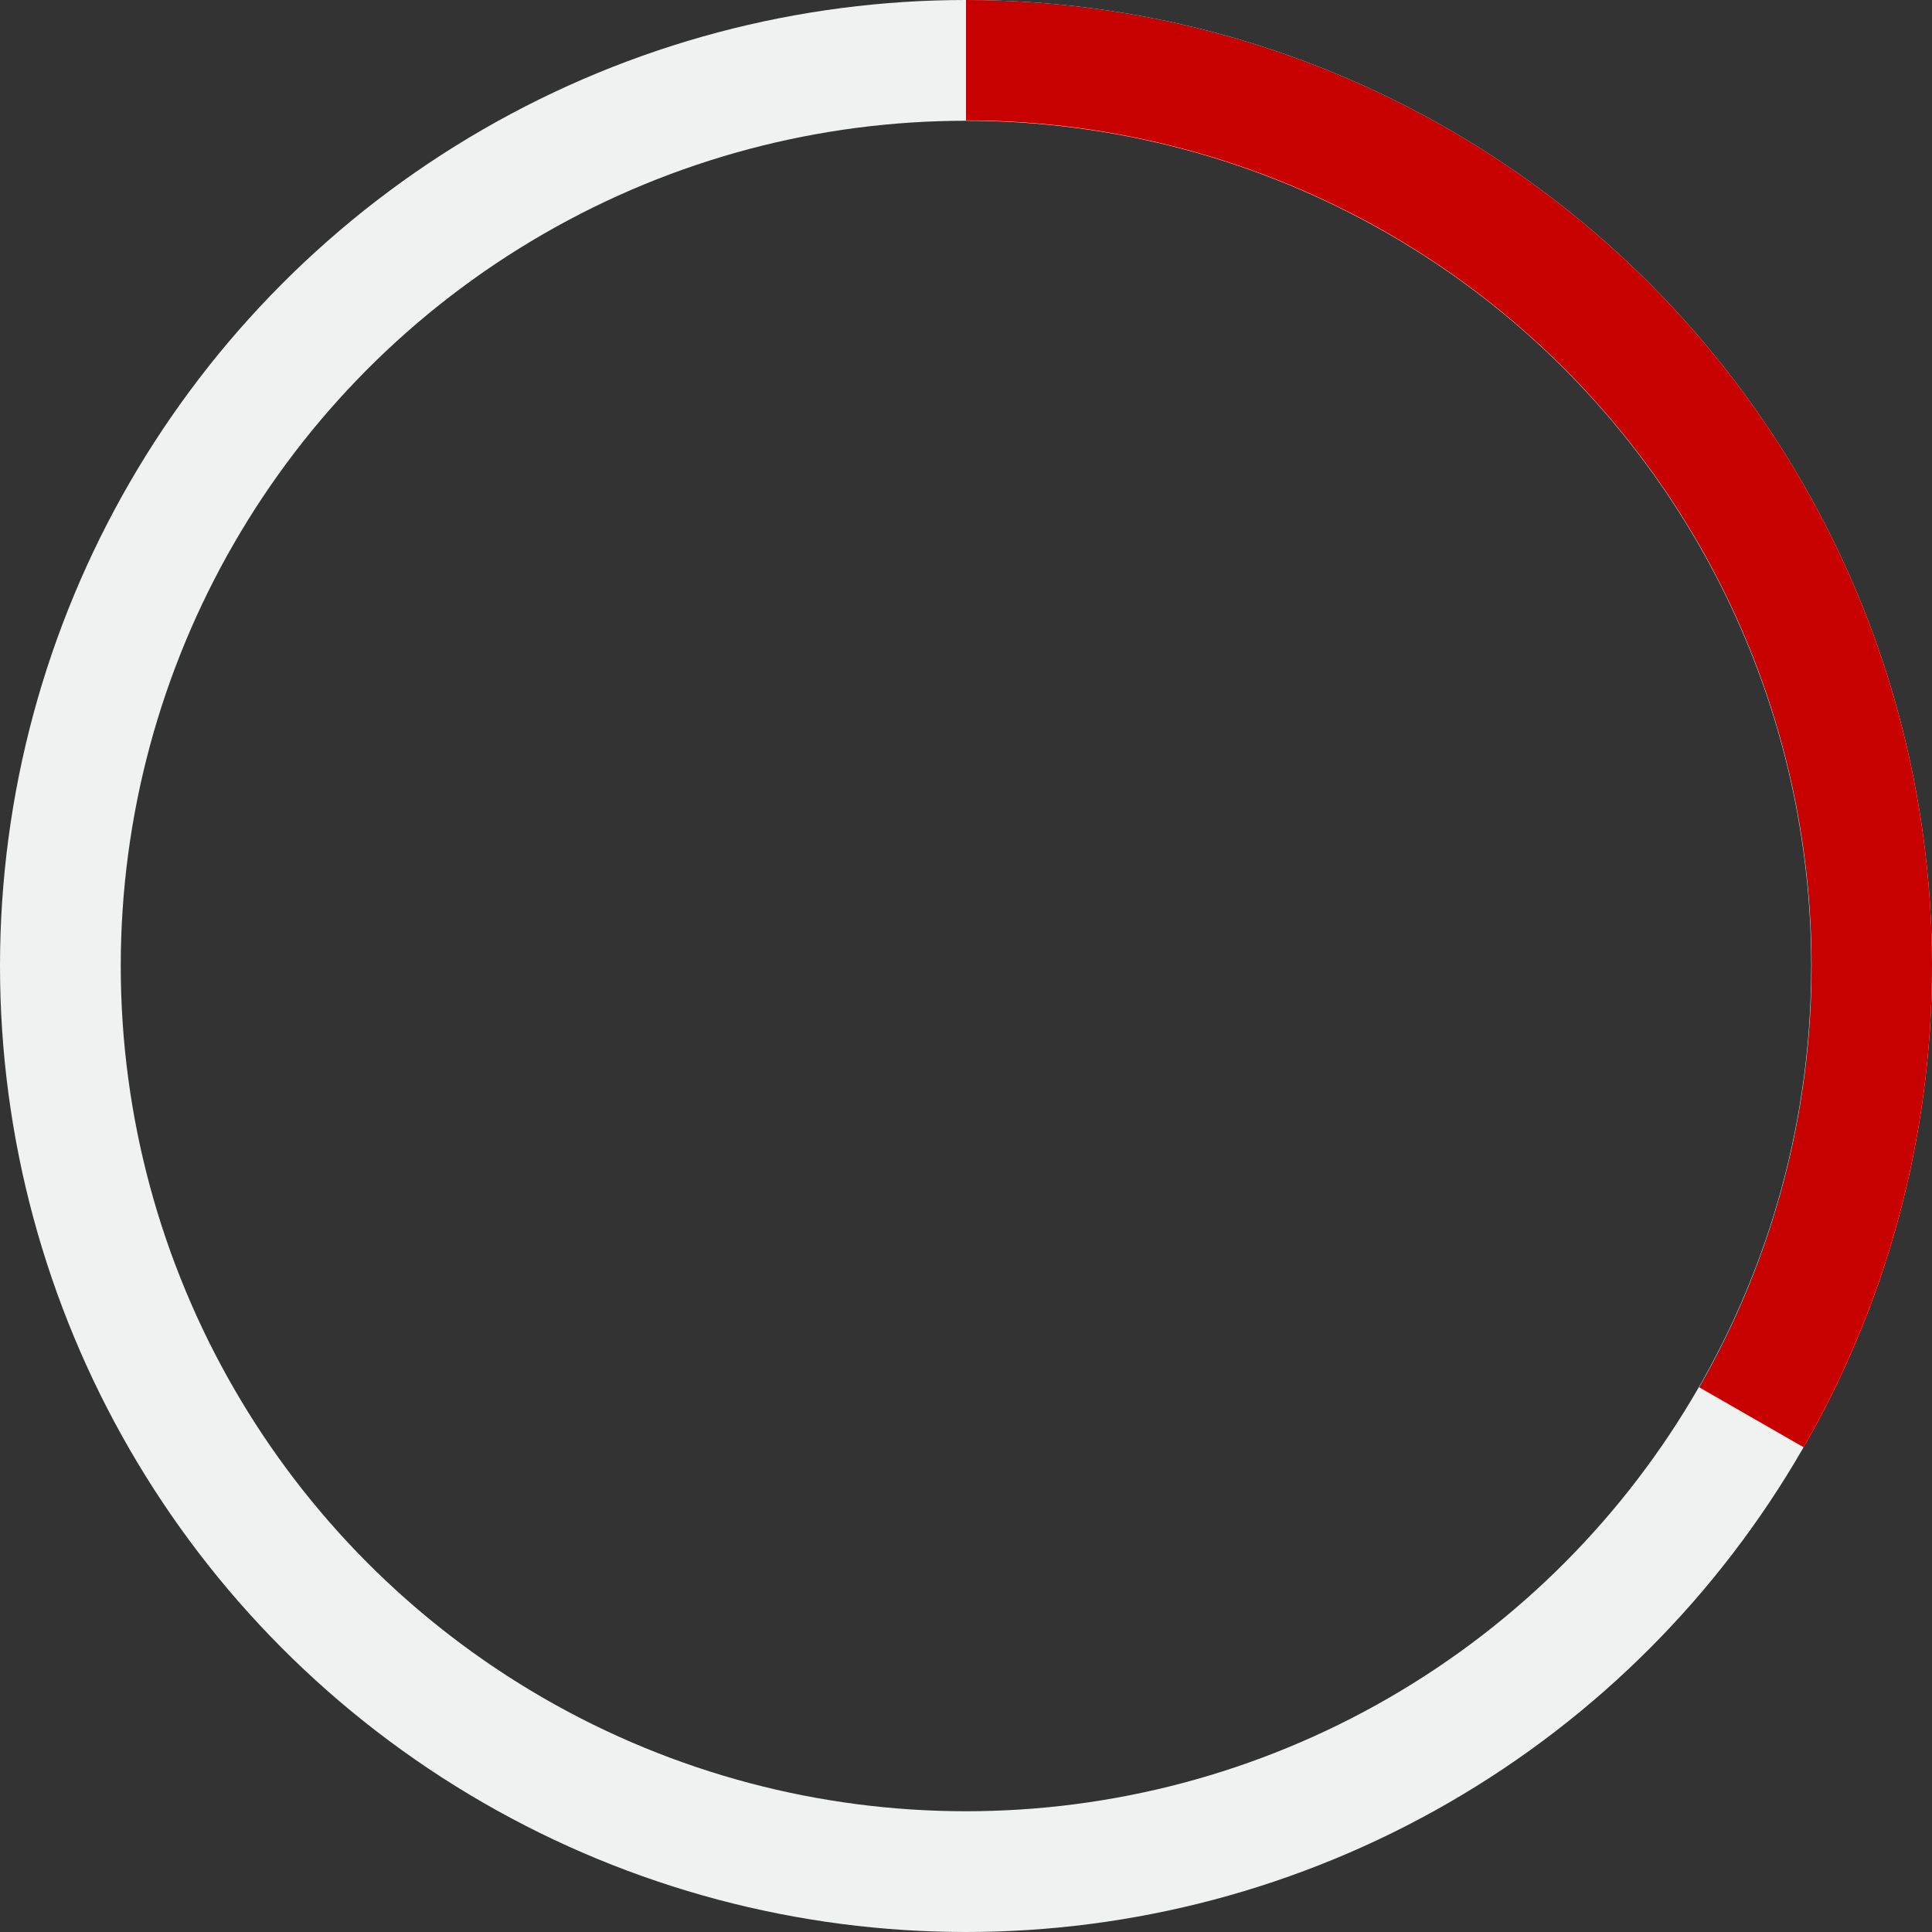 <svg width="48" height="48" viewBox="0 0 48 48" fill="none" xmlns="http://www.w3.org/2000/svg">
<rect x="0" y="0" width="48" height="48" fill="#333333" stroke="none"/>
<circle cx="24" cy="24" r="22.5" stroke="#F0F1F1" stroke-width="3"/>
<path d="M24 -2.09815e-06C28.209 -1.54625e-06 32.343 1.107 35.989 3.209C39.635 5.312 42.664 8.336 44.772 11.978C46.88 15.621 47.993 19.754 48 23.962C48.007 28.171 46.906 32.307 44.81 35.956L42.215 34.466C44.05 31.271 45.014 27.651 45.008 23.967C45.002 20.283 44.028 16.666 42.182 13.477C40.337 10.289 37.686 7.642 34.494 5.801C31.303 3.961 27.684 2.992 24 2.992L24 -2.09815e-06Z" fill="#C70000"/>
</svg>
